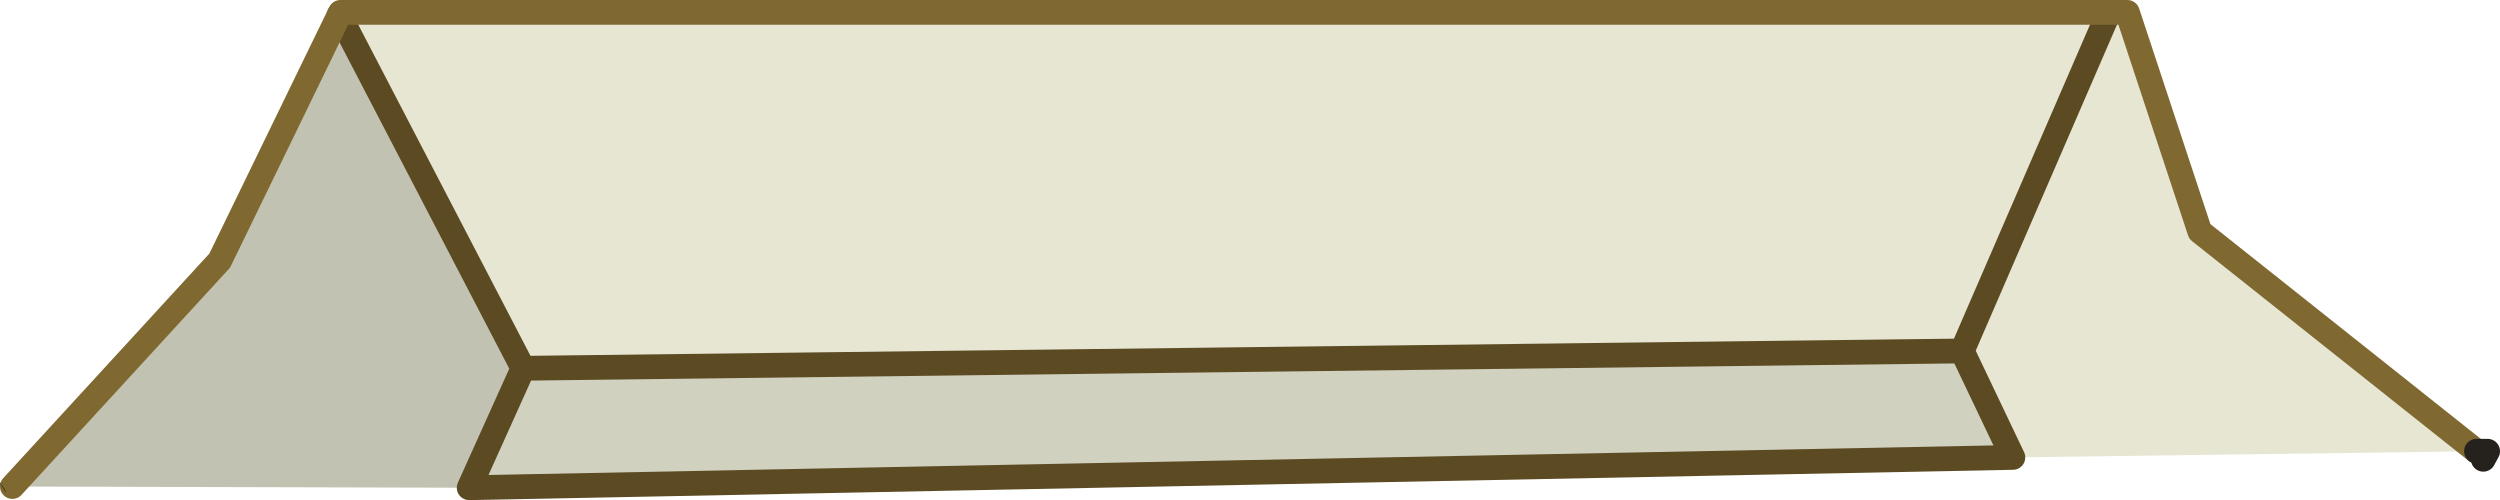 <?xml version="1.0" encoding="UTF-8" standalone="no"?>
<svg xmlns:xlink="http://www.w3.org/1999/xlink" height="40.4px" width="201.95px" xmlns="http://www.w3.org/2000/svg">
  <g transform="matrix(1.0, 0.0, 0.0, 1.0, 100.45, 20.35)">
    <path d="M62.15 16.6 L58.05 8.0 69.9 -19.35 58.05 8.0 -58.2 9.4 -73.05 -19.15 -72.95 -19.35 69.9 -19.35 71.4 -19.35 77.25 -1.65 99.6 16.1 62.15 16.6" fill="#e6e6d3" fill-rule="evenodd" stroke="none"/>
    <path d="M58.05 8.0 L62.15 16.6 -62.55 19.05 -58.2 9.4 58.05 8.0" fill="#d1d1c0" fill-rule="evenodd" stroke="none"/>
    <path d="M-58.2 9.4 L-62.55 19.05 -99.45 18.95 -82.7 0.7 -73.05 -19.15 -58.2 9.4" fill="#c2c2b2" fill-rule="evenodd" stroke="none"/>
    <path d="M58.05 8.0 L62.15 16.6 -62.55 19.05 -58.2 9.4 58.05 8.0 69.9 -19.35 M-73.05 -19.15 L-58.2 9.4" fill="none" stroke="#5c4a22" stroke-linecap="round" stroke-linejoin="round" stroke-width="2.0"/>
    <path d="M99.6 16.1 L77.25 -1.65 71.4 -19.35 69.9 -19.35 -72.95 -19.35 -73.05 -19.15 -82.7 0.7 -99.45 18.95" fill="none" stroke="#806931" stroke-linecap="round" stroke-linejoin="round" stroke-width="2.0"/>
    <path d="M99.6 16.1 L100.5 16.1 100.15 16.75" fill="none" stroke="#25221e" stroke-linecap="round" stroke-linejoin="round" stroke-width="2.0"/>
    <path d="M-100.45 18.65 L-100.0 19.35" fill="none" stroke="#25221e" stroke-linecap="round" stroke-linejoin="round" stroke-width="0.05"/>
  </g>
</svg>
